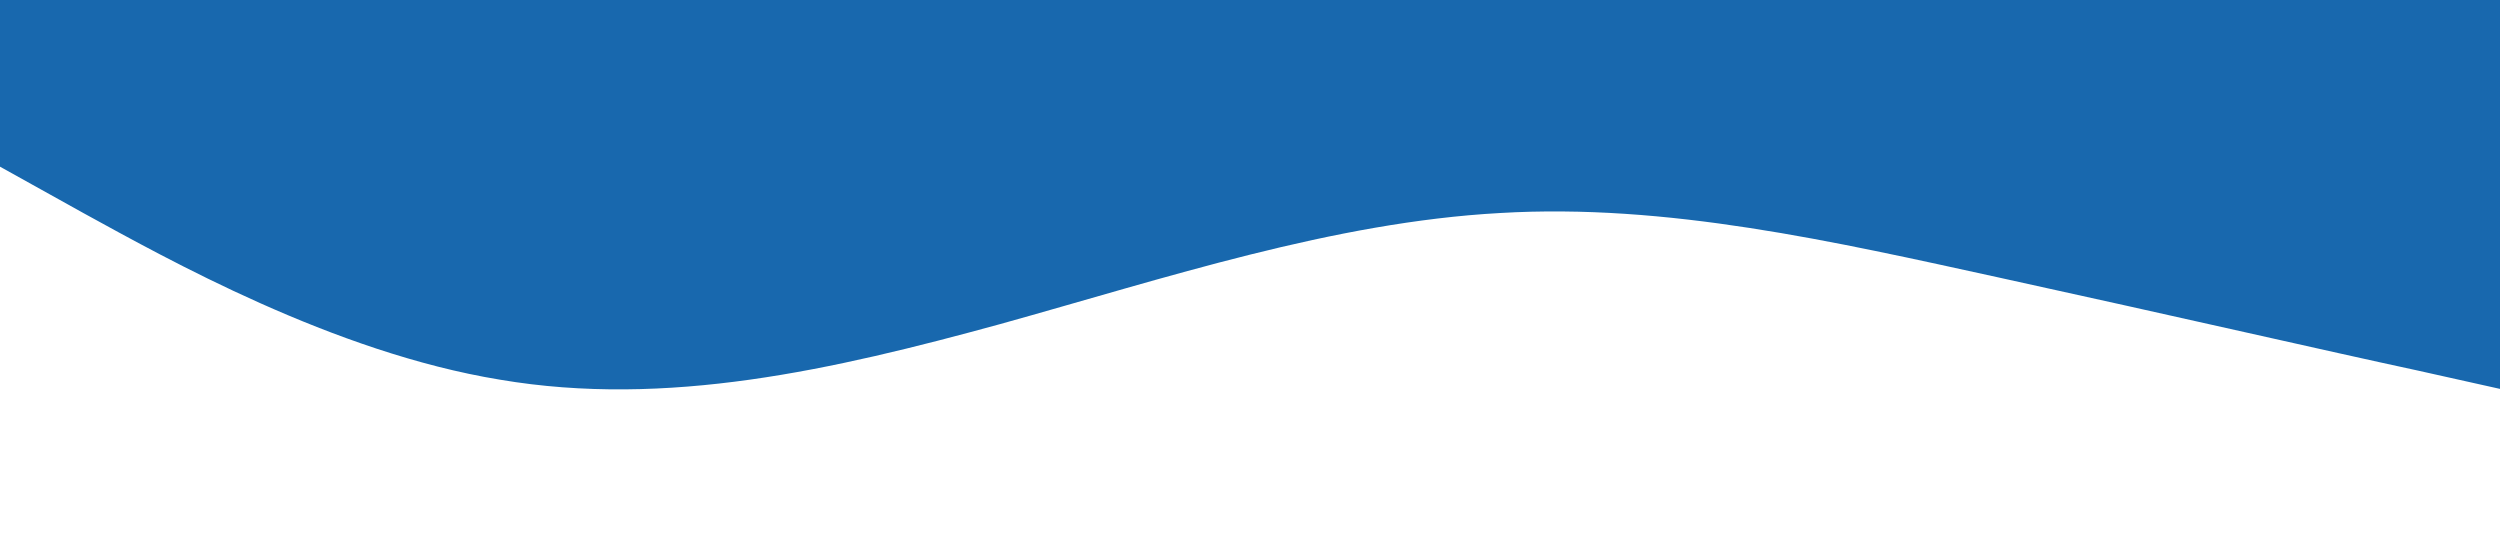 <?xml version="1.0" standalone="no"?><svg xmlns="http://www.w3.org/2000/svg" viewBox="0 0 1440 320"><path fill="#1868AE" fill-opacity="1" d="M0,96L48,122.7C96,149,192,203,288,218.7C384,235,480,213,576,186.7C672,160,768,128,864,122.7C960,117,1056,139,1152,160C1248,181,1344,203,1392,213.3L1440,224L1440,0L1392,0C1344,0,1248,0,1152,0C1056,0,960,0,864,0C768,0,672,0,576,0C480,0,384,0,288,0C192,0,96,0,48,0L0,0Z"></path></svg>